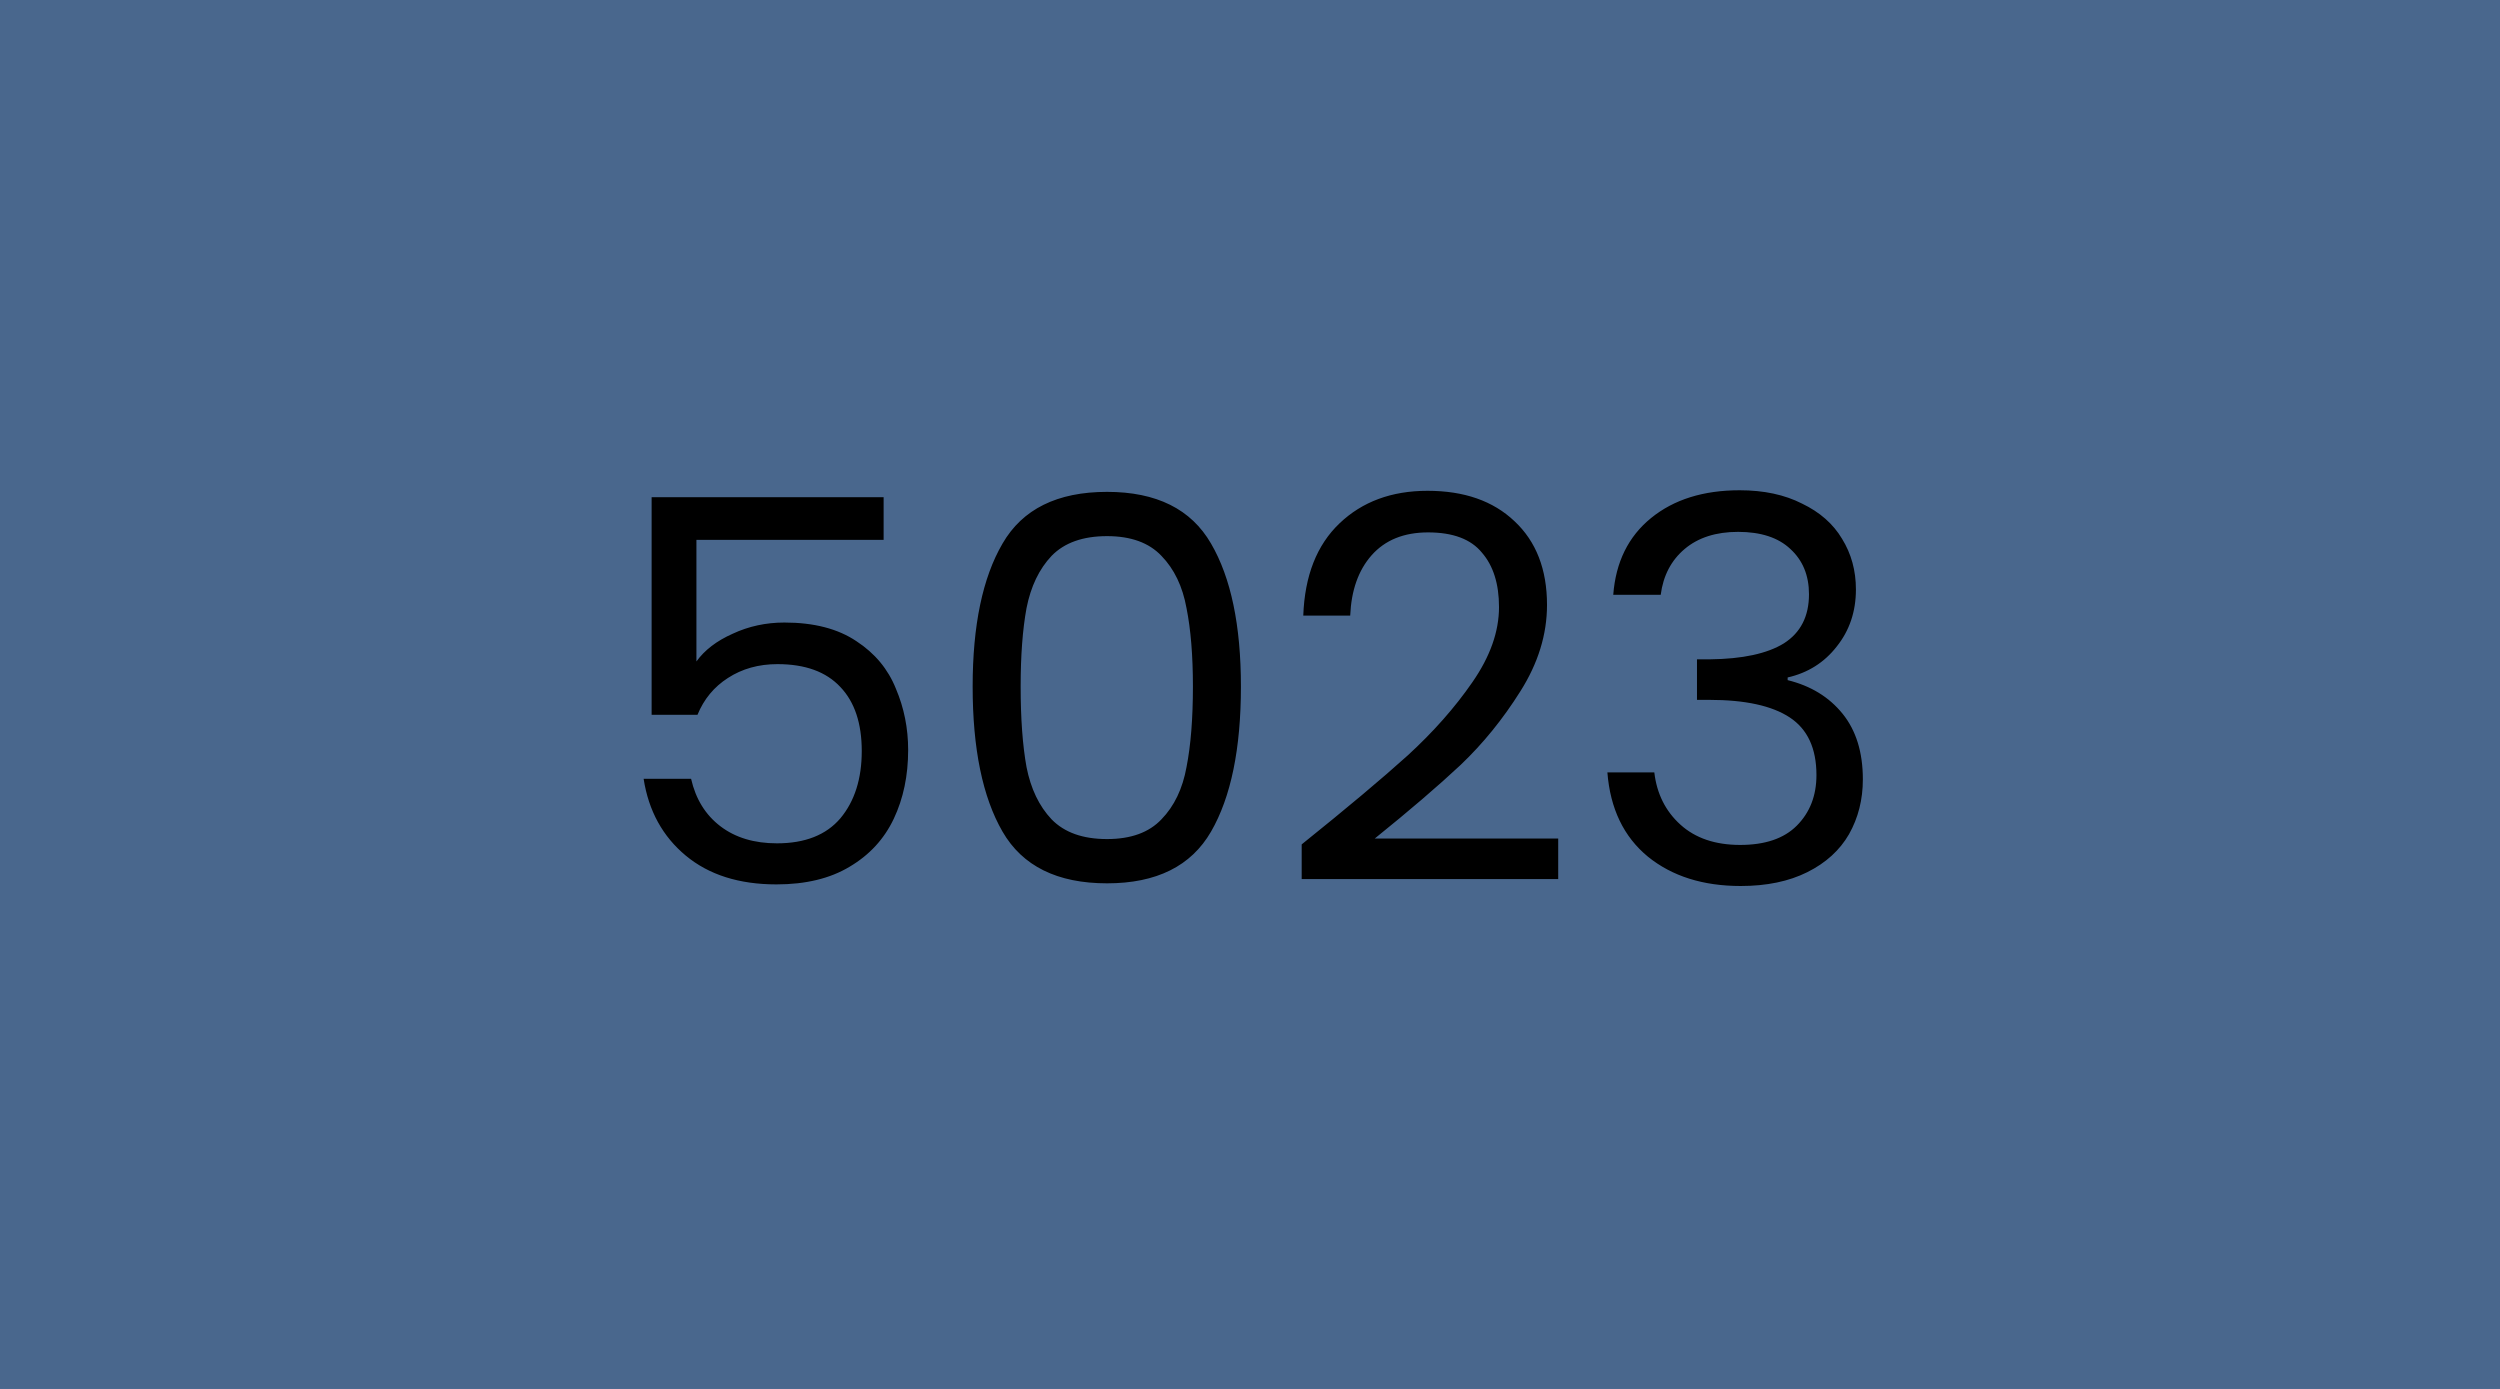<svg width="450" height="250" viewBox="0 0 450 250" fill="none" xmlns="http://www.w3.org/2000/svg">
<rect width="450" height="250" fill="#49678D"/>
<rect width="450" height="250" fill="#49678D"/>
<path d="M159.052 97.176H125.356V119.064C126.828 117.016 129.004 115.352 131.884 114.072C134.764 112.728 137.868 112.056 141.196 112.056C146.508 112.056 150.828 113.176 154.156 115.416C157.484 117.592 159.852 120.44 161.26 123.96C162.732 127.416 163.468 131.096 163.468 135C163.468 139.608 162.604 143.736 160.876 147.384C159.148 151.032 156.492 153.912 152.908 156.024C149.388 158.136 145.004 159.192 139.756 159.192C133.036 159.192 127.596 157.464 123.436 154.008C119.276 150.552 116.748 145.944 115.852 140.184H124.396C125.228 143.832 126.988 146.68 129.676 148.728C132.364 150.776 135.756 151.8 139.852 151.8C144.908 151.8 148.716 150.296 151.276 147.288C153.836 144.216 155.116 140.184 155.116 135.192C155.116 130.2 153.836 126.36 151.276 123.672C148.716 120.92 144.94 119.544 139.948 119.544C136.556 119.544 133.58 120.376 131.02 122.04C128.524 123.64 126.7 125.848 125.548 128.664H117.292V89.496H159.052V97.176ZM175.077 123.576C175.077 112.568 176.869 103.992 180.453 97.848C184.037 91.64 190.309 88.536 199.269 88.536C208.165 88.536 214.405 91.64 217.989 97.848C221.573 103.992 223.365 112.568 223.365 123.576C223.365 134.776 221.573 143.48 217.989 149.688C214.405 155.896 208.165 159 199.269 159C190.309 159 184.037 155.896 180.453 149.688C176.869 143.48 175.077 134.776 175.077 123.576ZM214.725 123.576C214.725 118.008 214.341 113.304 213.573 109.464C212.869 105.56 211.365 102.424 209.061 100.056C206.821 97.688 203.557 96.504 199.269 96.504C194.917 96.504 191.589 97.688 189.285 100.056C187.045 102.424 185.541 105.56 184.773 109.464C184.069 113.304 183.717 118.008 183.717 123.576C183.717 129.336 184.069 134.168 184.773 138.072C185.541 141.976 187.045 145.112 189.285 147.48C191.589 149.848 194.917 151.032 199.269 151.032C203.557 151.032 206.821 149.848 209.061 147.48C211.365 145.112 212.869 141.976 213.573 138.072C214.341 134.168 214.725 129.336 214.725 123.576ZM234.302 151.992C242.43 145.464 248.798 140.12 253.406 135.96C258.014 131.736 261.886 127.352 265.022 122.808C268.222 118.2 269.822 113.688 269.822 109.272C269.822 105.112 268.798 101.848 266.75 99.48C264.766 97.048 261.534 95.832 257.054 95.832C252.702 95.832 249.31 97.208 246.878 99.96C244.51 102.648 243.23 106.264 243.038 110.808H234.59C234.846 103.64 237.022 98.104 241.118 94.2C245.214 90.296 250.494 88.344 256.958 88.344C263.55 88.344 268.766 90.168 272.606 93.816C276.51 97.464 278.462 102.488 278.462 108.888C278.462 114.2 276.862 119.384 273.662 124.44C270.526 129.432 266.942 133.848 262.91 137.688C258.878 141.464 253.726 145.88 247.454 150.936H280.478V158.232H234.302V151.992ZM290.385 107.064C290.833 101.176 293.105 96.568 297.201 93.24C301.297 89.912 306.609 88.248 313.137 88.248C317.489 88.248 321.233 89.048 324.369 90.648C327.569 92.184 329.969 94.296 331.569 96.984C333.233 99.672 334.065 102.712 334.065 106.104C334.065 110.072 332.913 113.496 330.609 116.376C328.369 119.256 325.425 121.112 321.777 121.944V122.424C325.937 123.448 329.233 125.464 331.665 128.472C334.097 131.48 335.313 135.416 335.313 140.28C335.313 143.928 334.481 147.224 332.817 150.168C331.153 153.048 328.657 155.32 325.329 156.984C322.001 158.648 318.001 159.48 313.329 159.48C306.545 159.48 300.977 157.72 296.625 154.2C292.273 150.616 289.841 145.56 289.329 139.032H297.777C298.225 142.872 299.793 146.008 302.481 148.44C305.169 150.872 308.753 152.088 313.233 152.088C317.713 152.088 321.105 150.936 323.409 148.632C325.777 146.264 326.961 143.224 326.961 139.512C326.961 134.712 325.361 131.256 322.161 129.144C318.961 127.032 314.129 125.976 307.665 125.976H305.457V118.68H307.761C313.649 118.616 318.097 117.656 321.105 115.8C324.113 113.88 325.617 110.936 325.617 106.968C325.617 103.576 324.497 100.856 322.257 98.808C320.081 96.76 316.945 95.736 312.849 95.736C308.881 95.736 305.681 96.76 303.249 98.808C300.817 100.856 299.377 103.608 298.929 107.064H290.385Z" fill="black"/>
</svg>
